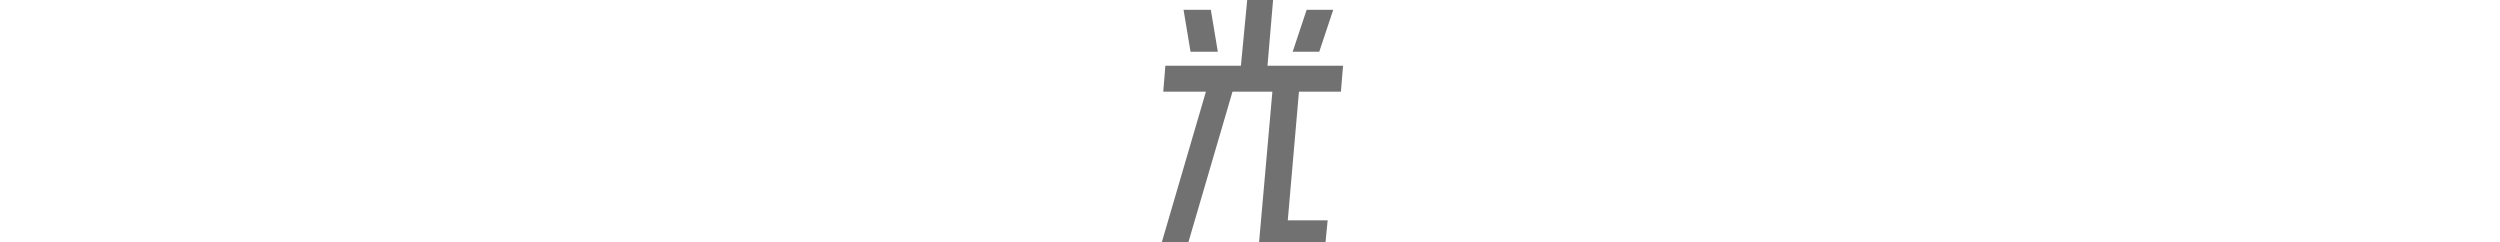 <svg xmlns="http://www.w3.org/2000/svg" viewBox="0 0 357.4 34.6"><defs><style>.cls-1{fill:#727171}</style></defs><g id="covr_kv_catch_t0"><g id="ttl"><g id="_グループ_10" data-name="グループ_10"><g id="_グループ_9" data-name="グループ_9"><path id="_パス_37673" d="m180 34.6 1.9-21.5h-5.7l-6.3 21.5h-3.8l6.3-21.5h-6.1l.3-3.7h10.8l.9-9.4h3.7l-.8 9.4H192l-.3 3.7h-6l-1.6 18.4h5.7l-.3 3.1z" class="cls-1" data-name="パス_37673"/><path id="_パス_37674" d="m170.2 7.4-1-6h3.9l1 6z" class="cls-1" data-name="パス_37674"/><path id="_パス_37675" d="m184.8 7.4 2-6h3.8l-2 6z" class="cls-1" data-name="パス_37675"/></g></g></g></g></svg>